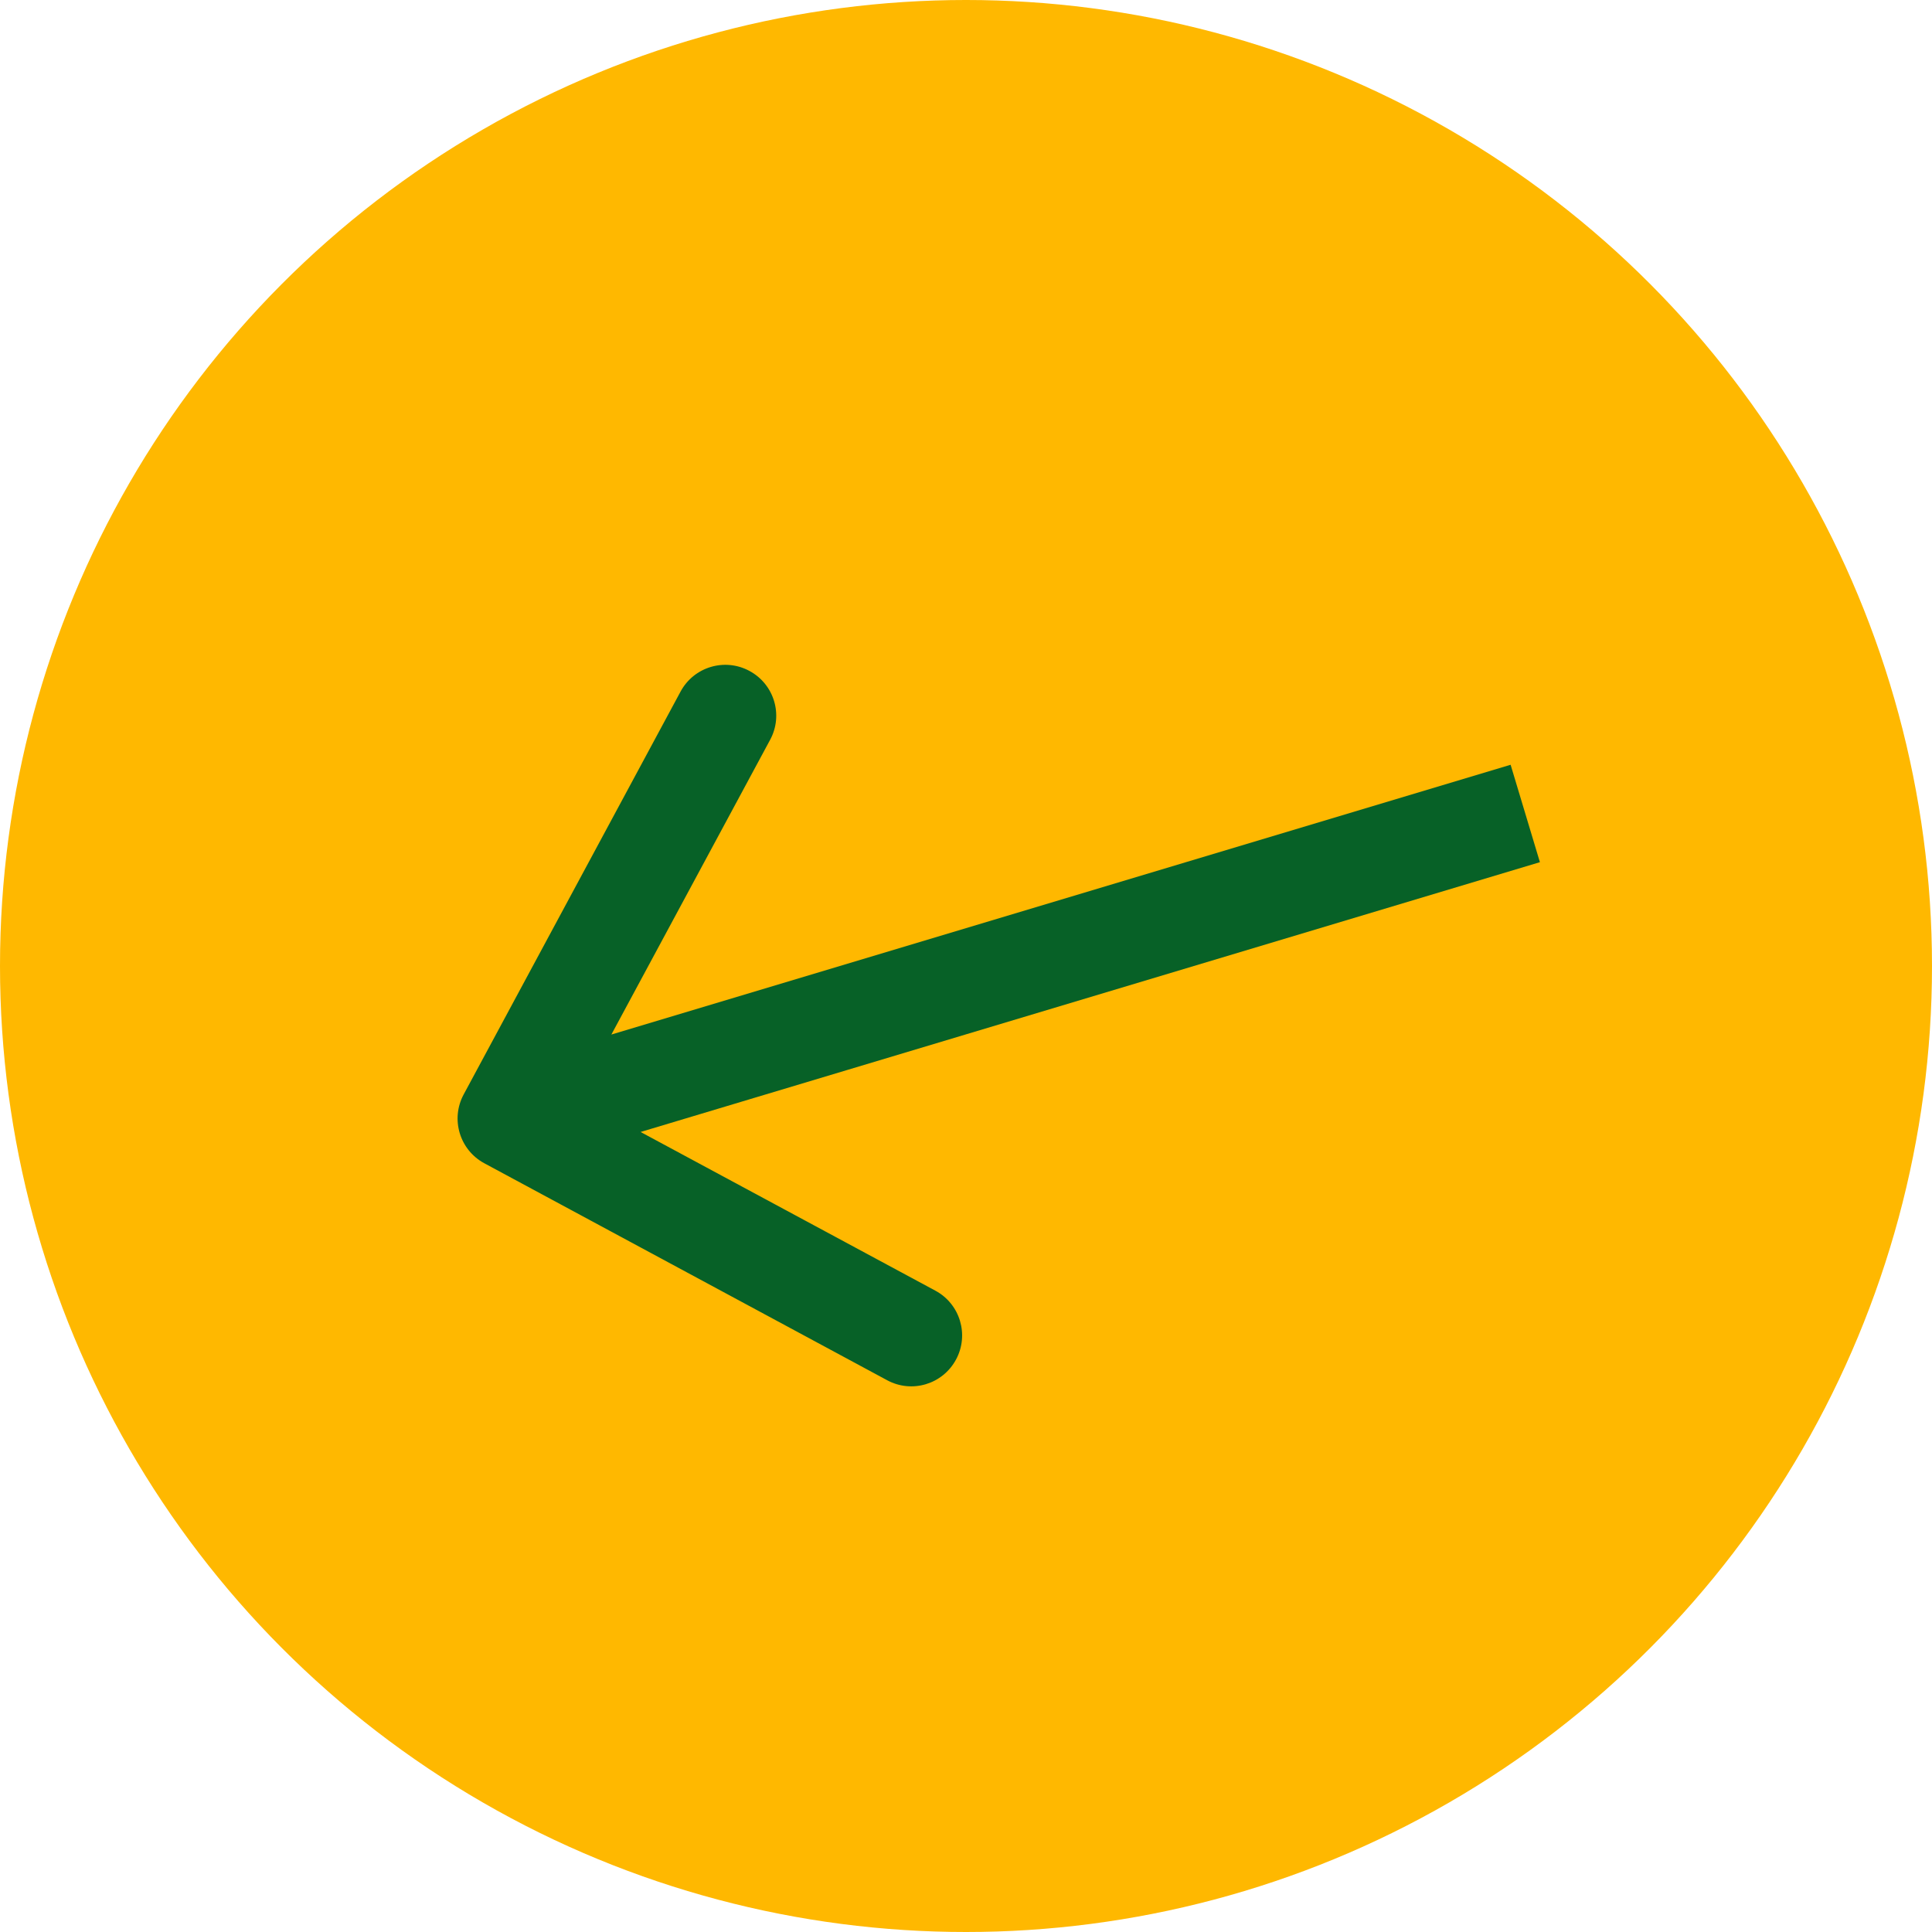 <?xml version="1.0" encoding="UTF-8"?> <svg xmlns="http://www.w3.org/2000/svg" width="19" height="19" viewBox="0 0 19 19" fill="none"> <circle cx="9.5" cy="9.5" r="9.5" fill="#FFB800"></circle> <path d="M4.56 10.763C4.429 11.006 4.52 11.309 4.763 11.44L8.725 13.574C8.968 13.705 9.271 13.614 9.402 13.37C9.533 13.127 9.442 12.824 9.199 12.693L5.677 10.797L7.574 7.275C7.705 7.032 7.614 6.729 7.37 6.598C7.127 6.467 6.824 6.558 6.693 6.801L4.56 10.763ZM14.856 7.521L4.856 10.521L5.144 11.479L15.144 8.479L14.856 7.521Z" fill="#076127"></path> </svg> 